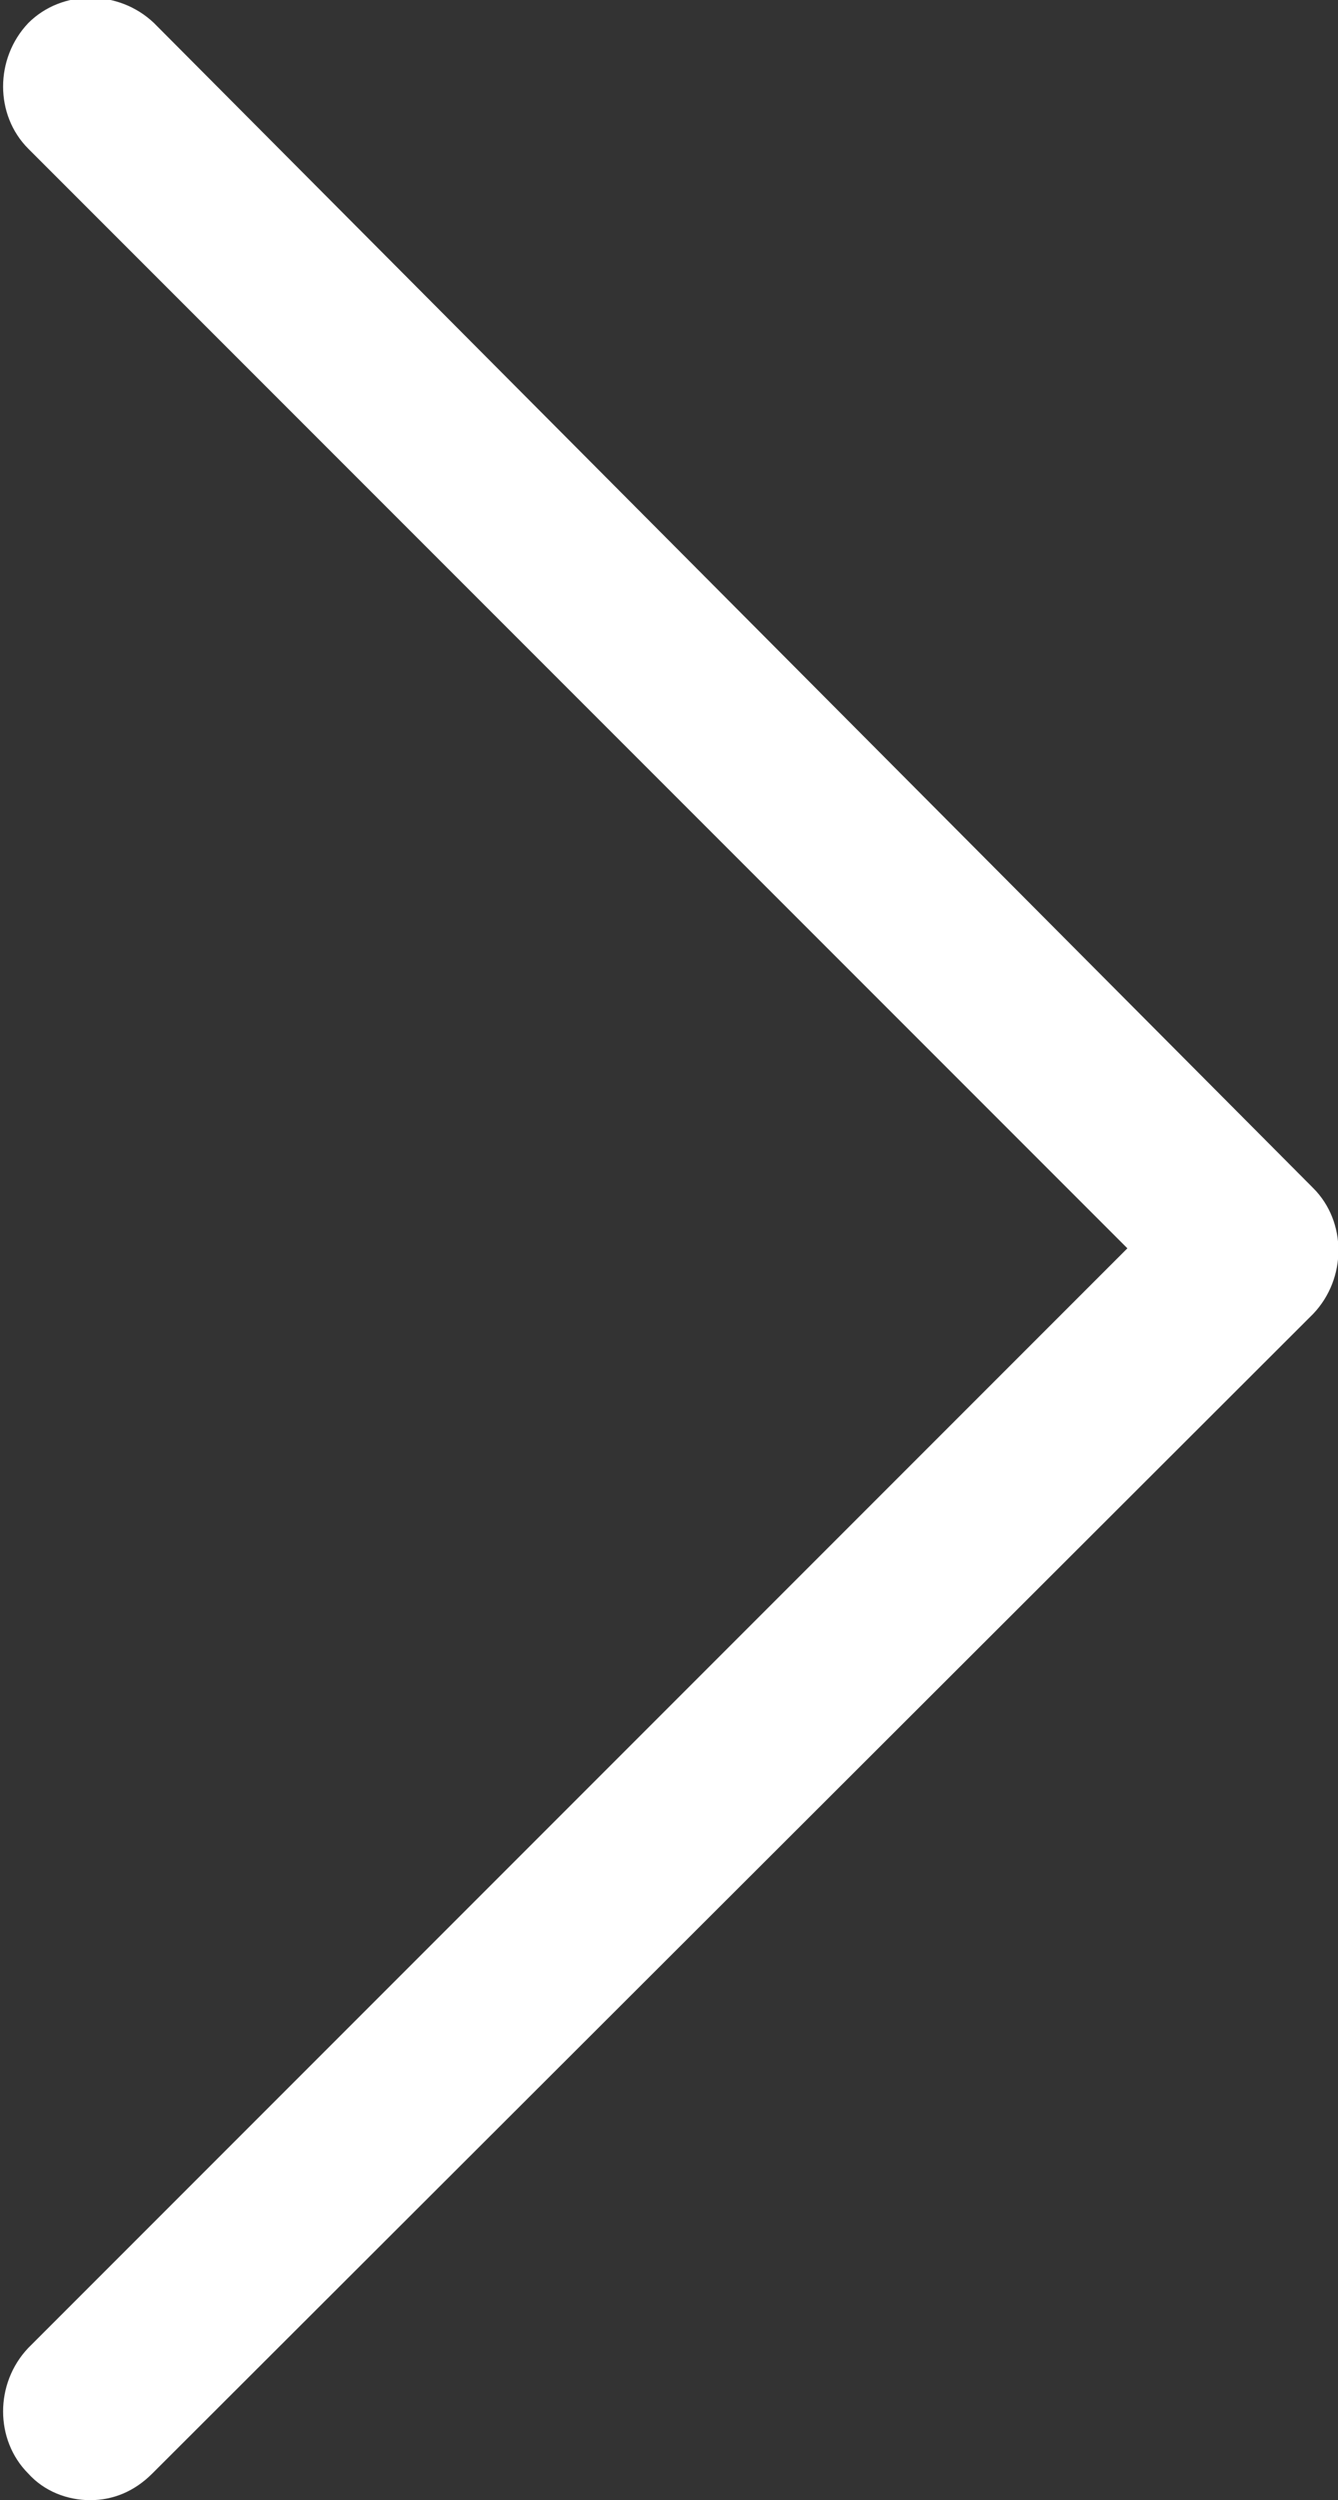 <?xml version="1.0" encoding="utf-8"?>
<!-- Generator: Adobe Illustrator 22.0.1, SVG Export Plug-In . SVG Version: 6.00 Build 0)  -->
<svg version="1.1" id="Layer_1" xmlns="http://www.w3.org/2000/svg" xmlns:xlink="http://www.w3.org/1999/xlink" x="0px" y="0px"
	 viewBox="187.1 7.9 75.6 141.2" style="enable-background:new 187.1 7.9 75.6 141.2;" xml:space="preserve">
<rect x="187.1" y="7.9" width="75.6" height="141.2" fill="#333333" stroke="none"/>
<style type="text/css">
	.st0{fill:#FFFFFF;}
</style>
<g>
	<path class="st0" d="M195.7,147.6c-1,1-2.2,1.5-3.5,1.5c-1.3,0-2.6-0.5-3.5-1.5c-1.9-1.9-1.9-5.1,0-7.1l62.1-62.1l-62.1-62.1
		c-1.9-1.9-1.9-5.1,0-7.1c1.9-1.9,5.1-1.9,7.1,0L261.3,75c1.9,1.9,1.9,5.1,0,7.1L195.7,147.6z"/>
</g>
</svg>
